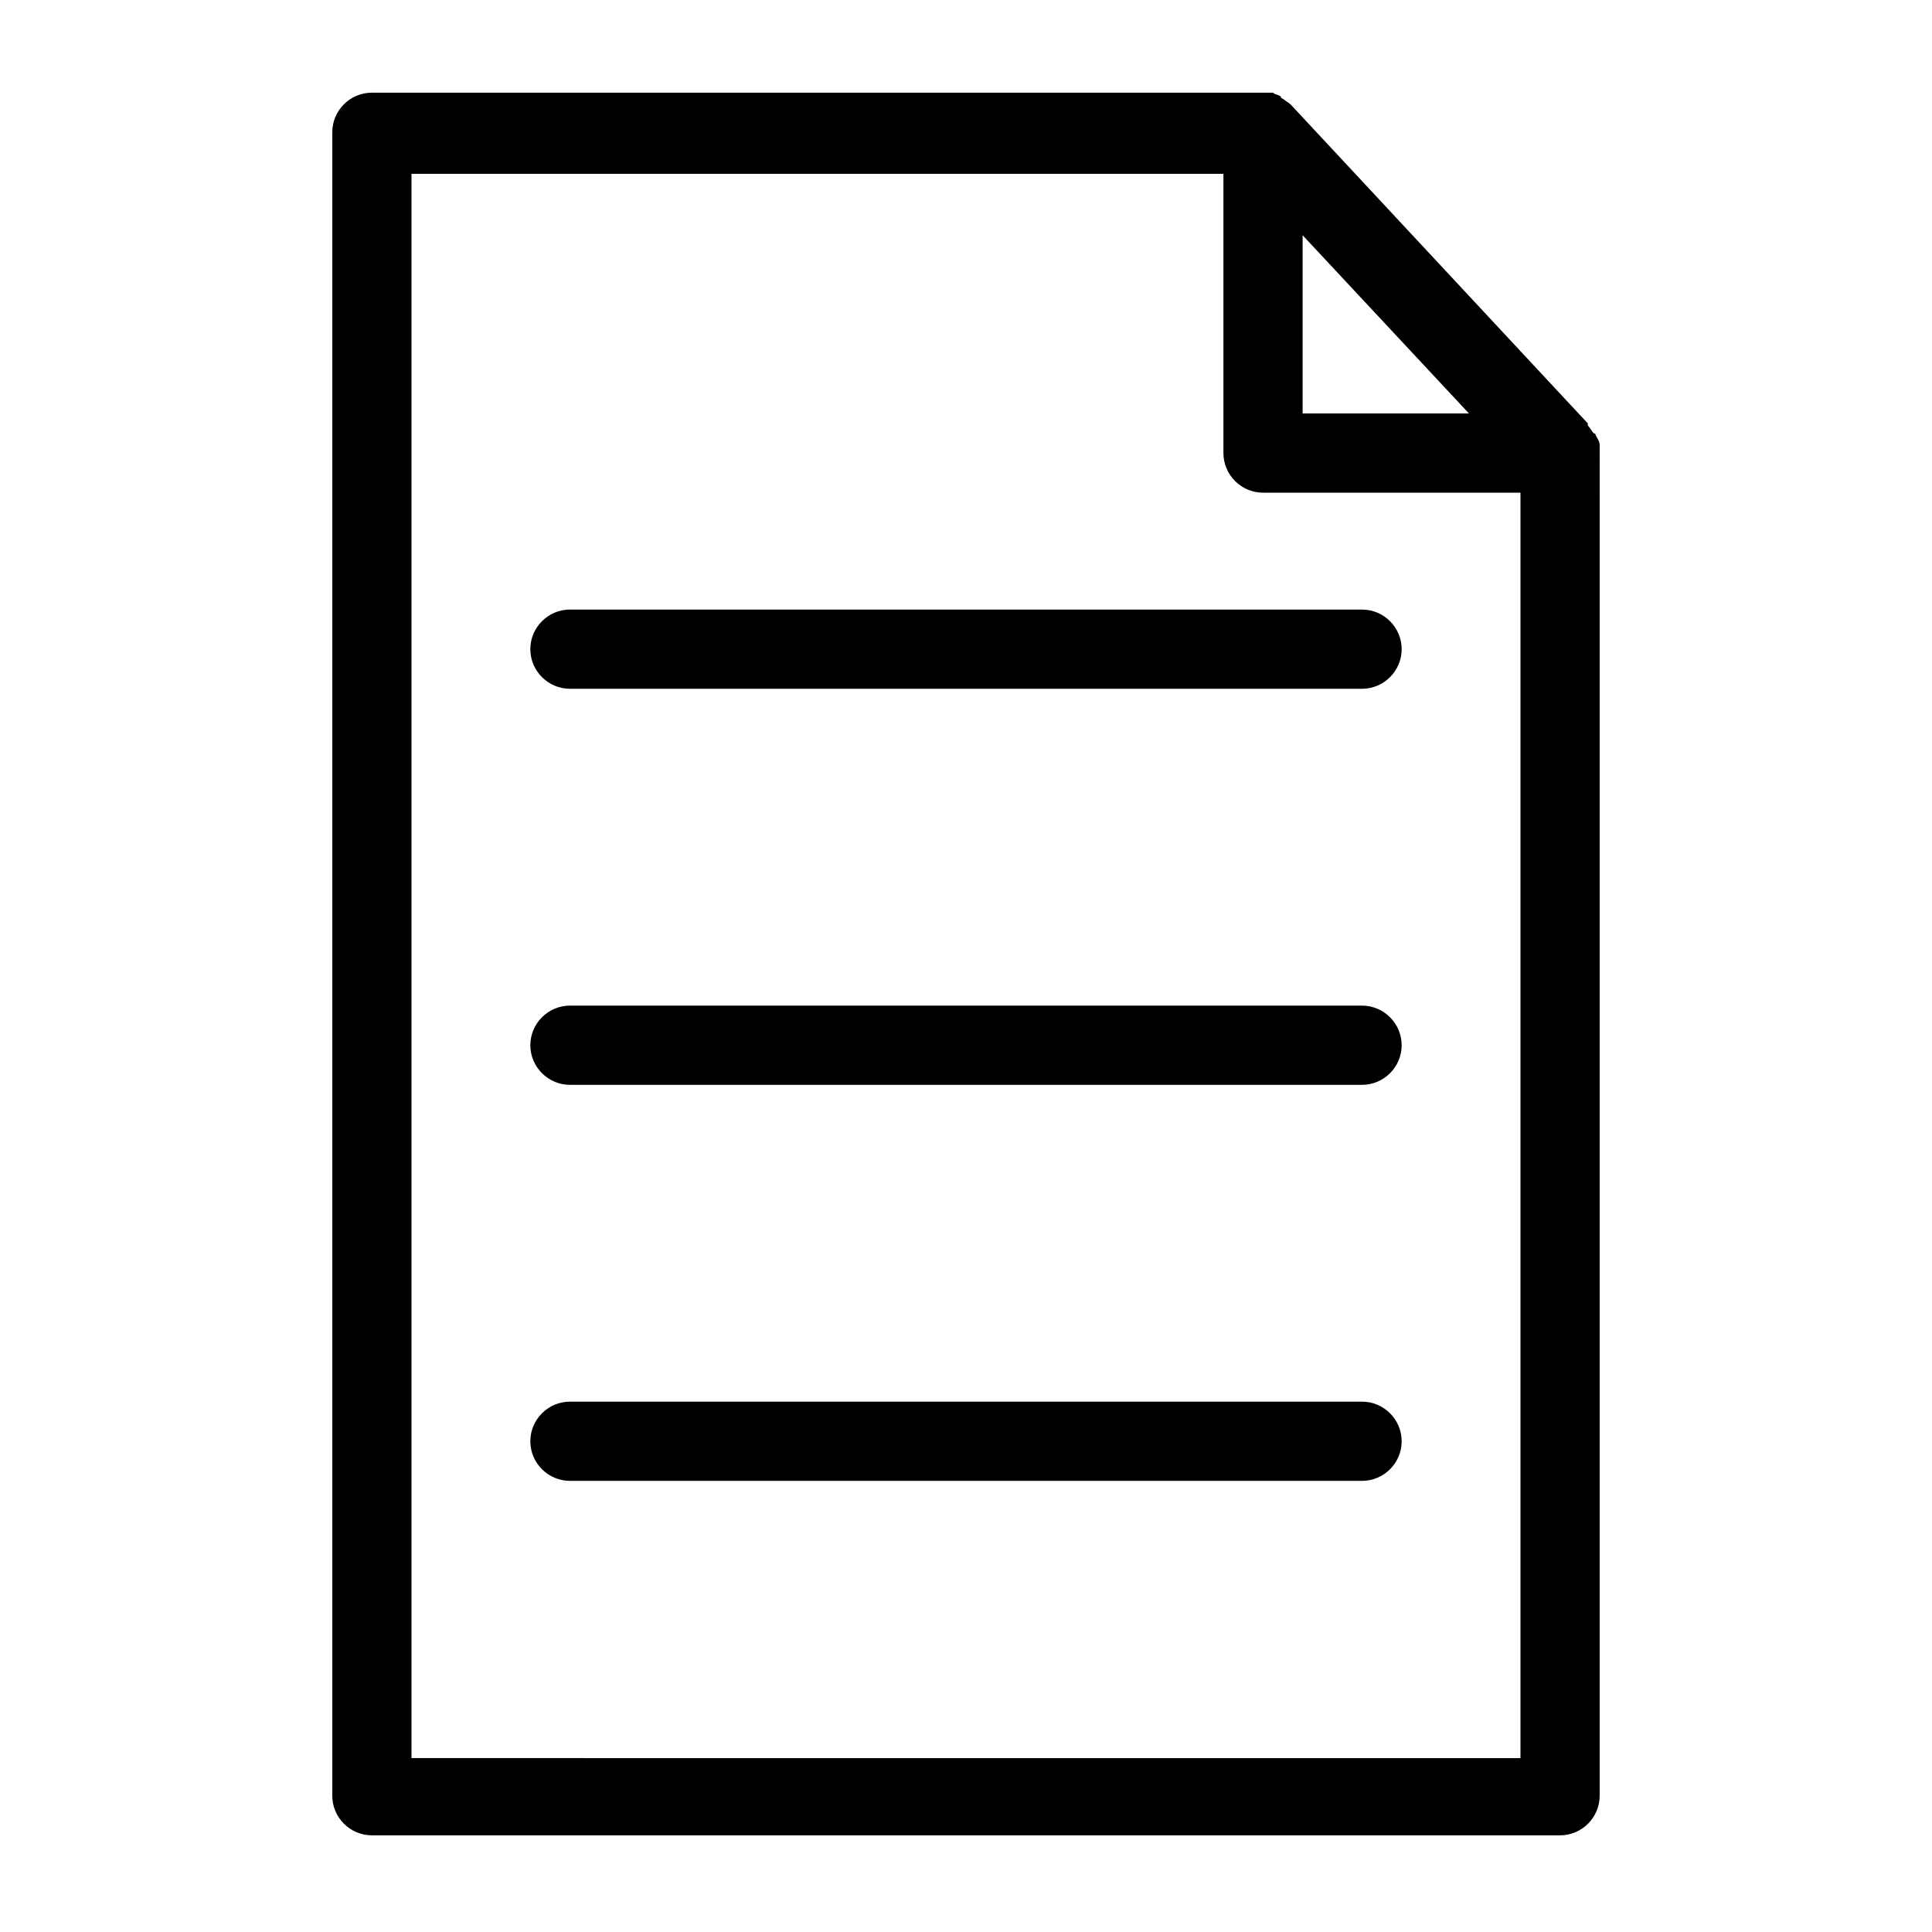 <?xml version="1.0" encoding="UTF-8"?>
<!-- Uploaded to: SVG Repo, www.svgrepo.com, Generator: SVG Repo Mixer Tools -->
<svg fill="#000000" width="800px" height="800px" version="1.1" viewBox="144 144 512 512" xmlns="http://www.w3.org/2000/svg">
 <g>
  <path d="m567.93 264.07v-1.574-0.523c0-1.051-0.523-1.574-1.051-2.625 0 0 0-0.523-0.523-0.523-0.523-0.523-1.051-1.574-1.574-2.098v-0.523l-78.719-84.492c-0.523-0.523-1.574-1.051-2.098-1.574 0 0-0.523 0-0.523-0.523-0.523-0.523-1.574-0.523-2.098-1.051h-0.523-2.098l-236.17-0.004c-5.773 0-10.496 4.723-10.496 10.496v440.83c0 5.773 4.723 10.496 10.496 10.496h314.88c5.773 0 10.496-4.723 10.496-10.496zm-78.719-57.727 44.082 47.23h-44.082zm-236.16 403.57v-419.84h215.17v73.996c0 5.773 4.723 10.496 10.496 10.496h68.223v335.35z"/>
  <path d="m504.96 305.54h-209.92c-5.773 0-10.496 4.723-10.496 10.496s4.723 10.496 10.496 10.496h209.92c5.773 0 10.496-4.723 10.496-10.496-0.004-5.773-4.727-10.496-10.5-10.496z"/>
  <path d="m504.96 410.5h-209.92c-5.773 0-10.496 4.723-10.496 10.496 0 5.773 4.723 10.496 10.496 10.496h209.92c5.773 0 10.496-4.723 10.496-10.496-0.004-5.773-4.727-10.496-10.5-10.496z"/>
  <path d="m504.96 515.45h-209.92c-5.773 0-10.496 4.723-10.496 10.496 0 5.773 4.723 10.496 10.496 10.496h209.92c5.773 0 10.496-4.723 10.496-10.496-0.004-5.769-4.727-10.496-10.5-10.496z"/>
 </g>
</svg>